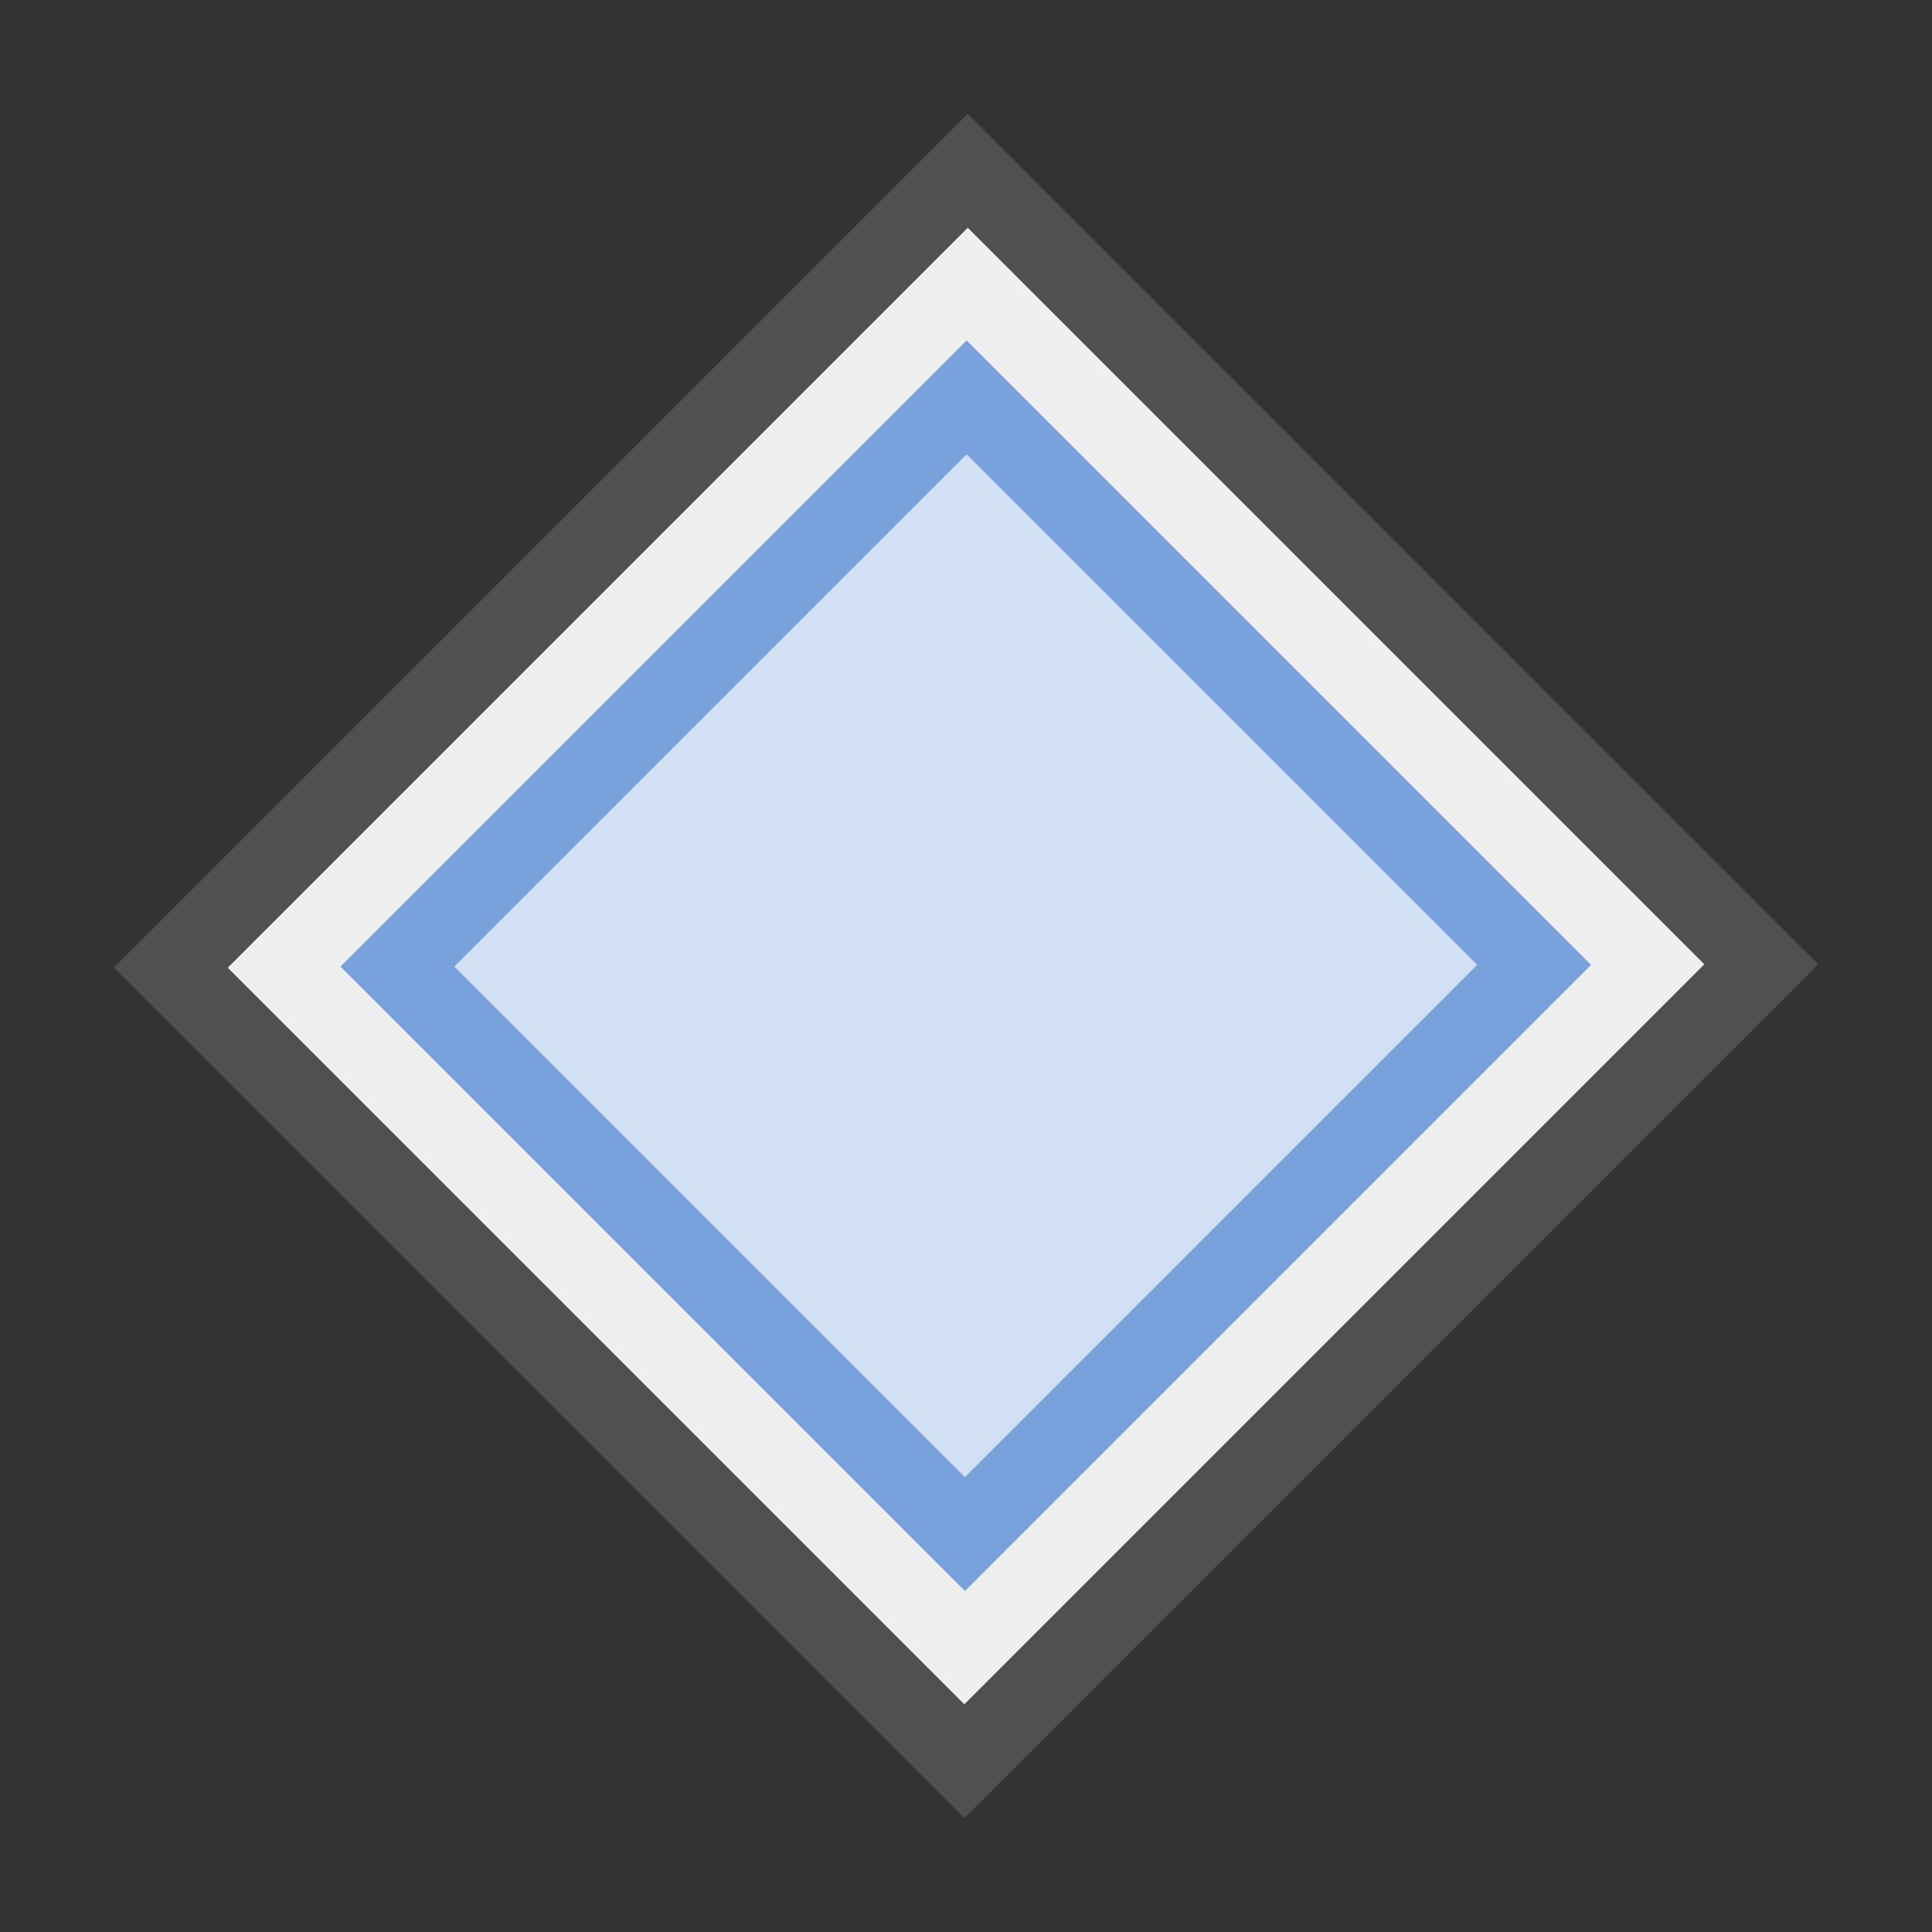 <svg id="icon" xmlns="http://www.w3.org/2000/svg" viewBox="0 0 24 24"><rect x="0" y="0" width="24" height="24" fill="#333333" stroke="none"/><defs><style>.cls-1{fill:#efefef;stroke:#505050;}.cls-1,.cls-2{stroke-linecap:round;stroke-miterlimit:10;}.cls-2{fill:#d2e0f3;stroke:#79a1dc;}</style></defs><rect class="cls-1" x="5" y="5.03" width="14" height="13.94" transform="translate(-4.97 12) rotate(-45)"/><rect class="cls-2" x="7" y="7.01" width="10" height="9.97" transform="translate(-4.97 12) rotate(-45)"/></svg>